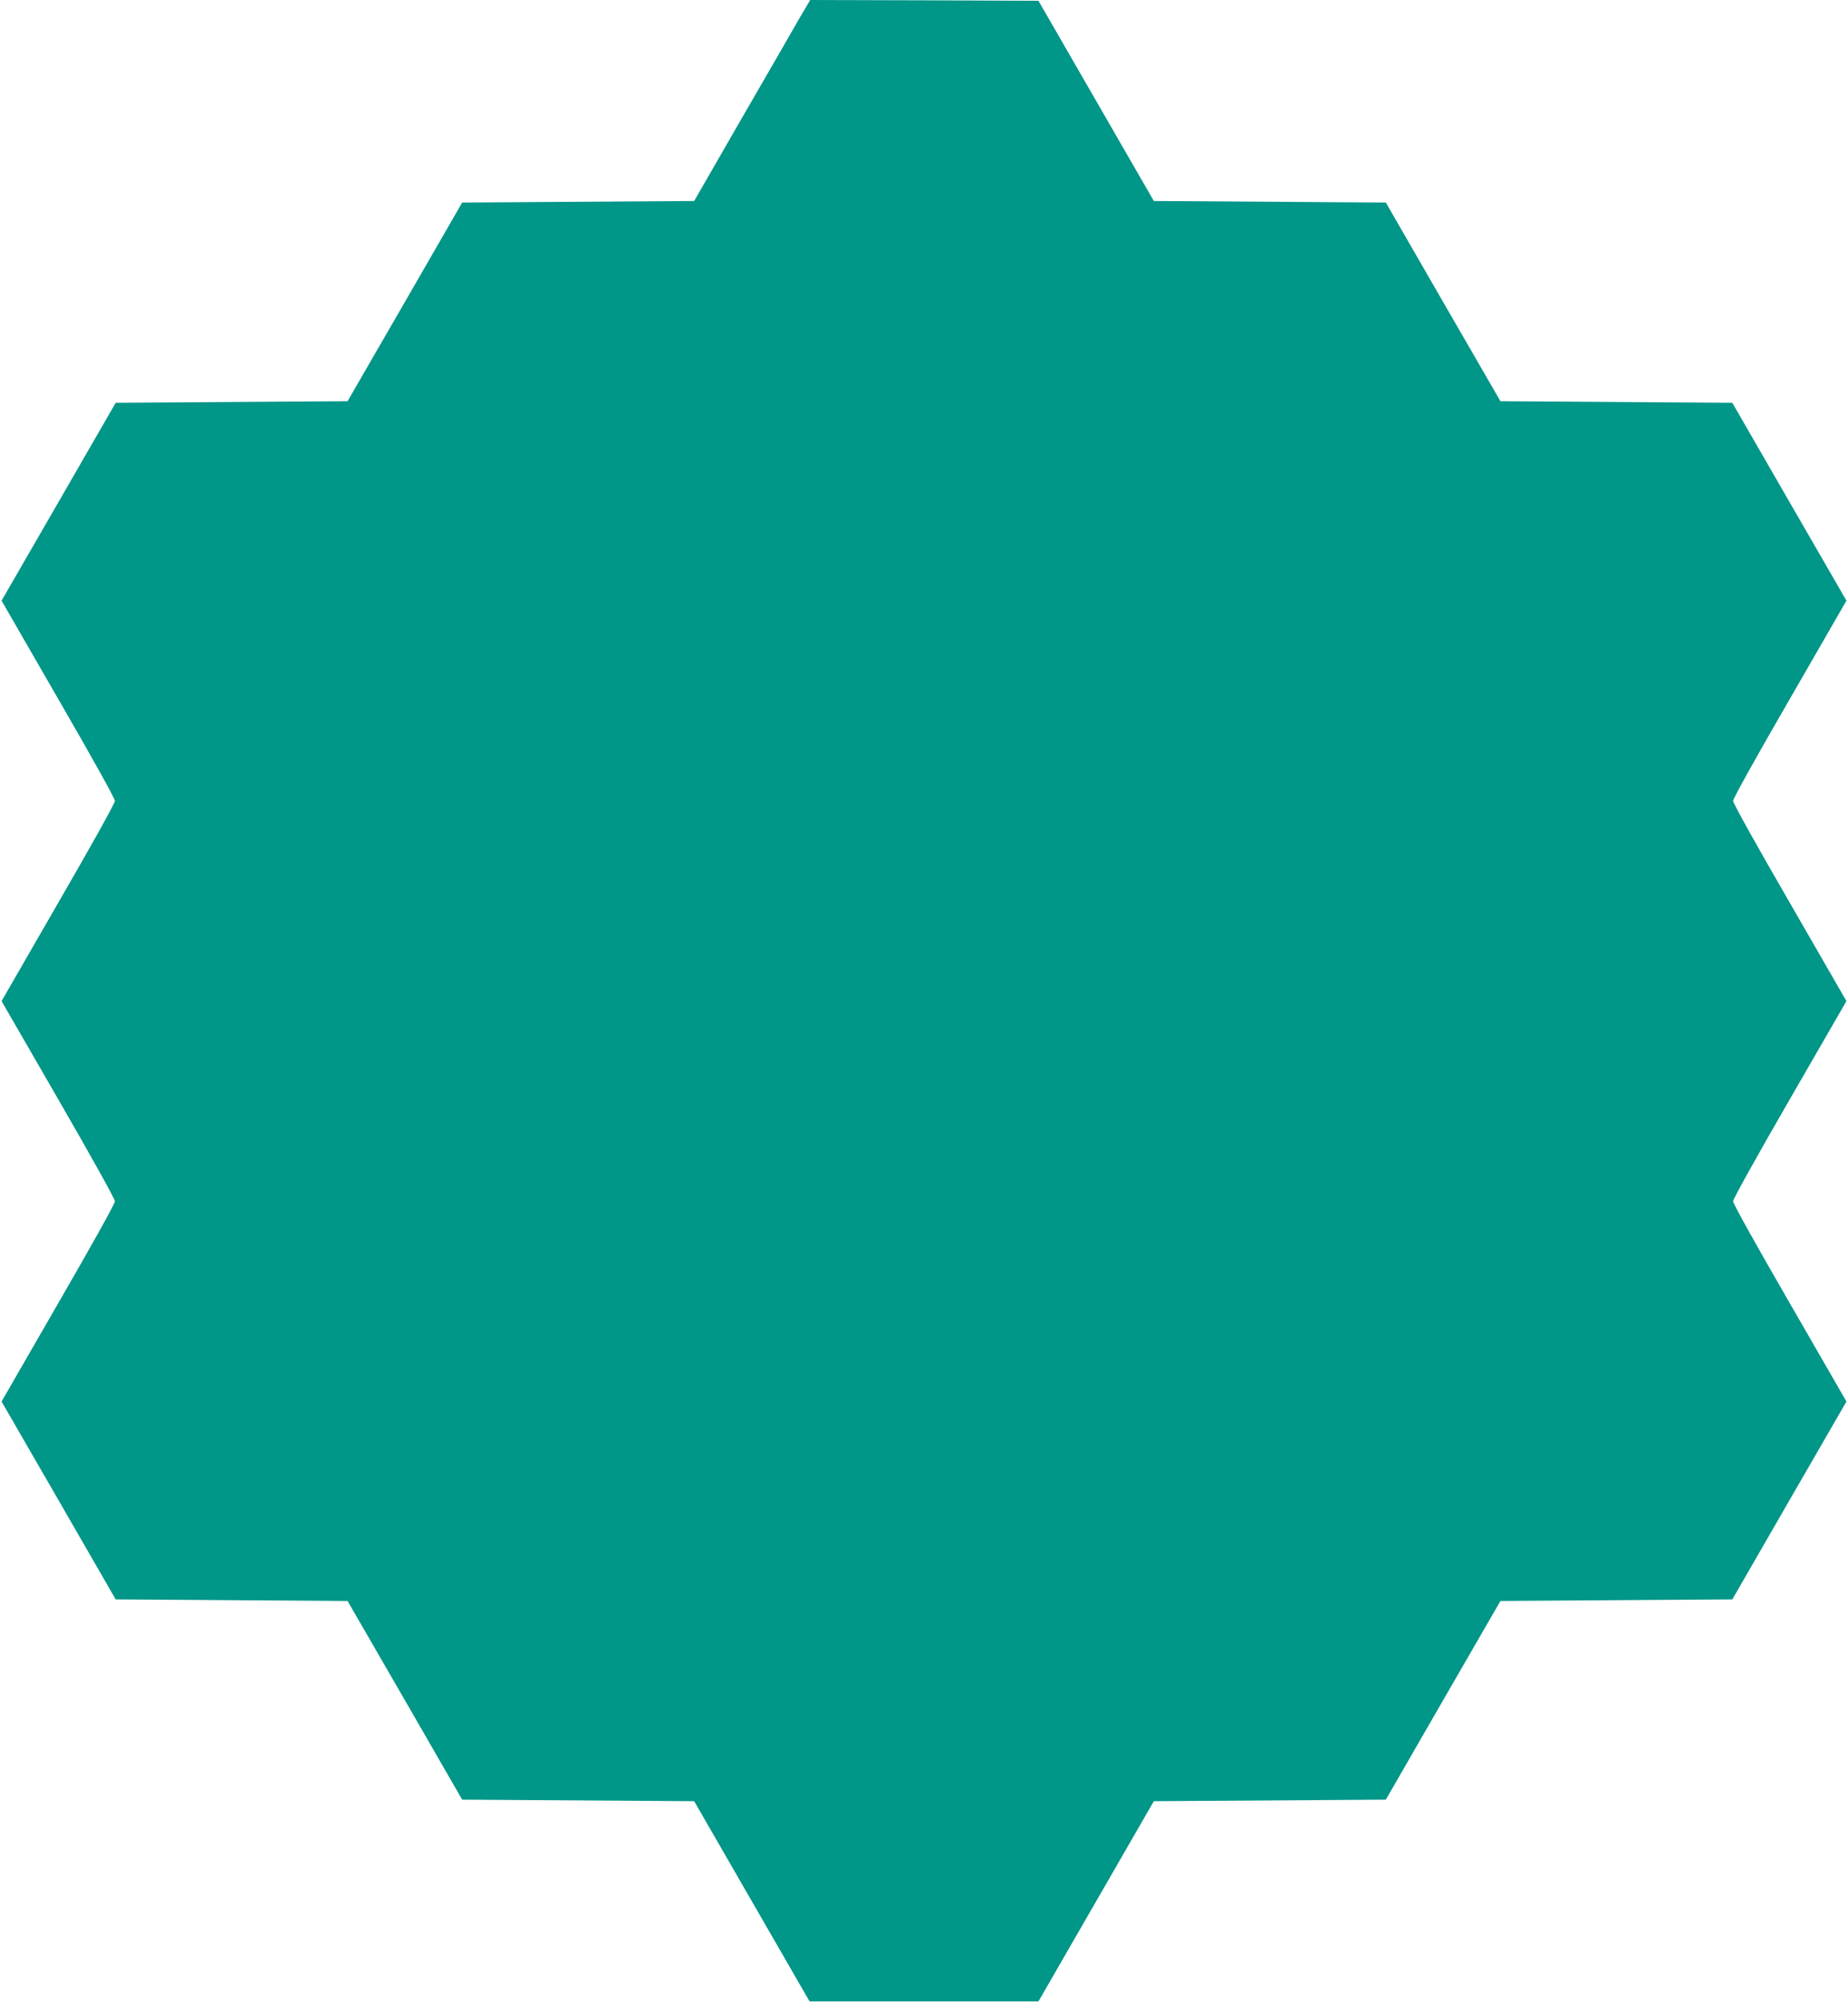 <?xml version="1.0" standalone="no"?>
<!DOCTYPE svg PUBLIC "-//W3C//DTD SVG 20010904//EN"
 "http://www.w3.org/TR/2001/REC-SVG-20010904/DTD/svg10.dtd">
<svg version="1.0" xmlns="http://www.w3.org/2000/svg"
 width="1182pt" height="1280pt" viewBox="0 0 1182 1280"
 preserveAspectRatio="xMidYMid meet">
<g transform="translate(0,1280) scale(0.1,-0.1)"
fill="#009688" stroke="none">
<path d="M5116 12688 c-35 -62 -202 -351 -371 -643 l-305 -530 -742 -5 -742
-5 -366 -635 -367 -635 -741 -5 -742 -5 -365 -633 -365 -632 362 -628 c213
-368 363 -637 363 -652 0 -15 -150 -284 -363 -652 l-362 -628 362 -627 c213
-369 363 -638 363 -653 0 -15 -150 -284 -363 -652 l-362 -628 365 -632 365
-633 742 -5 741 -5 367 -635 366 -635 742 -5 742 -5 369 -640 369 -640 732 0
732 0 369 640 369 640 742 5 742 5 366 635 367 635 741 5 742 5 365 633 365
632 -362 628 c-213 368 -363 637 -363 652 0 15 150 284 363 653 l362 627 -362
628 c-213 368 -363 637 -363 652 0 15 150 284 363 652 l362 628 -365 632 -365
633 -742 5 -741 5 -367 635 -366 635 -742 5 -742 5 -369 640 -369 640 -730 3
-730 2 -66 -112z"/>
</g>
</svg>
